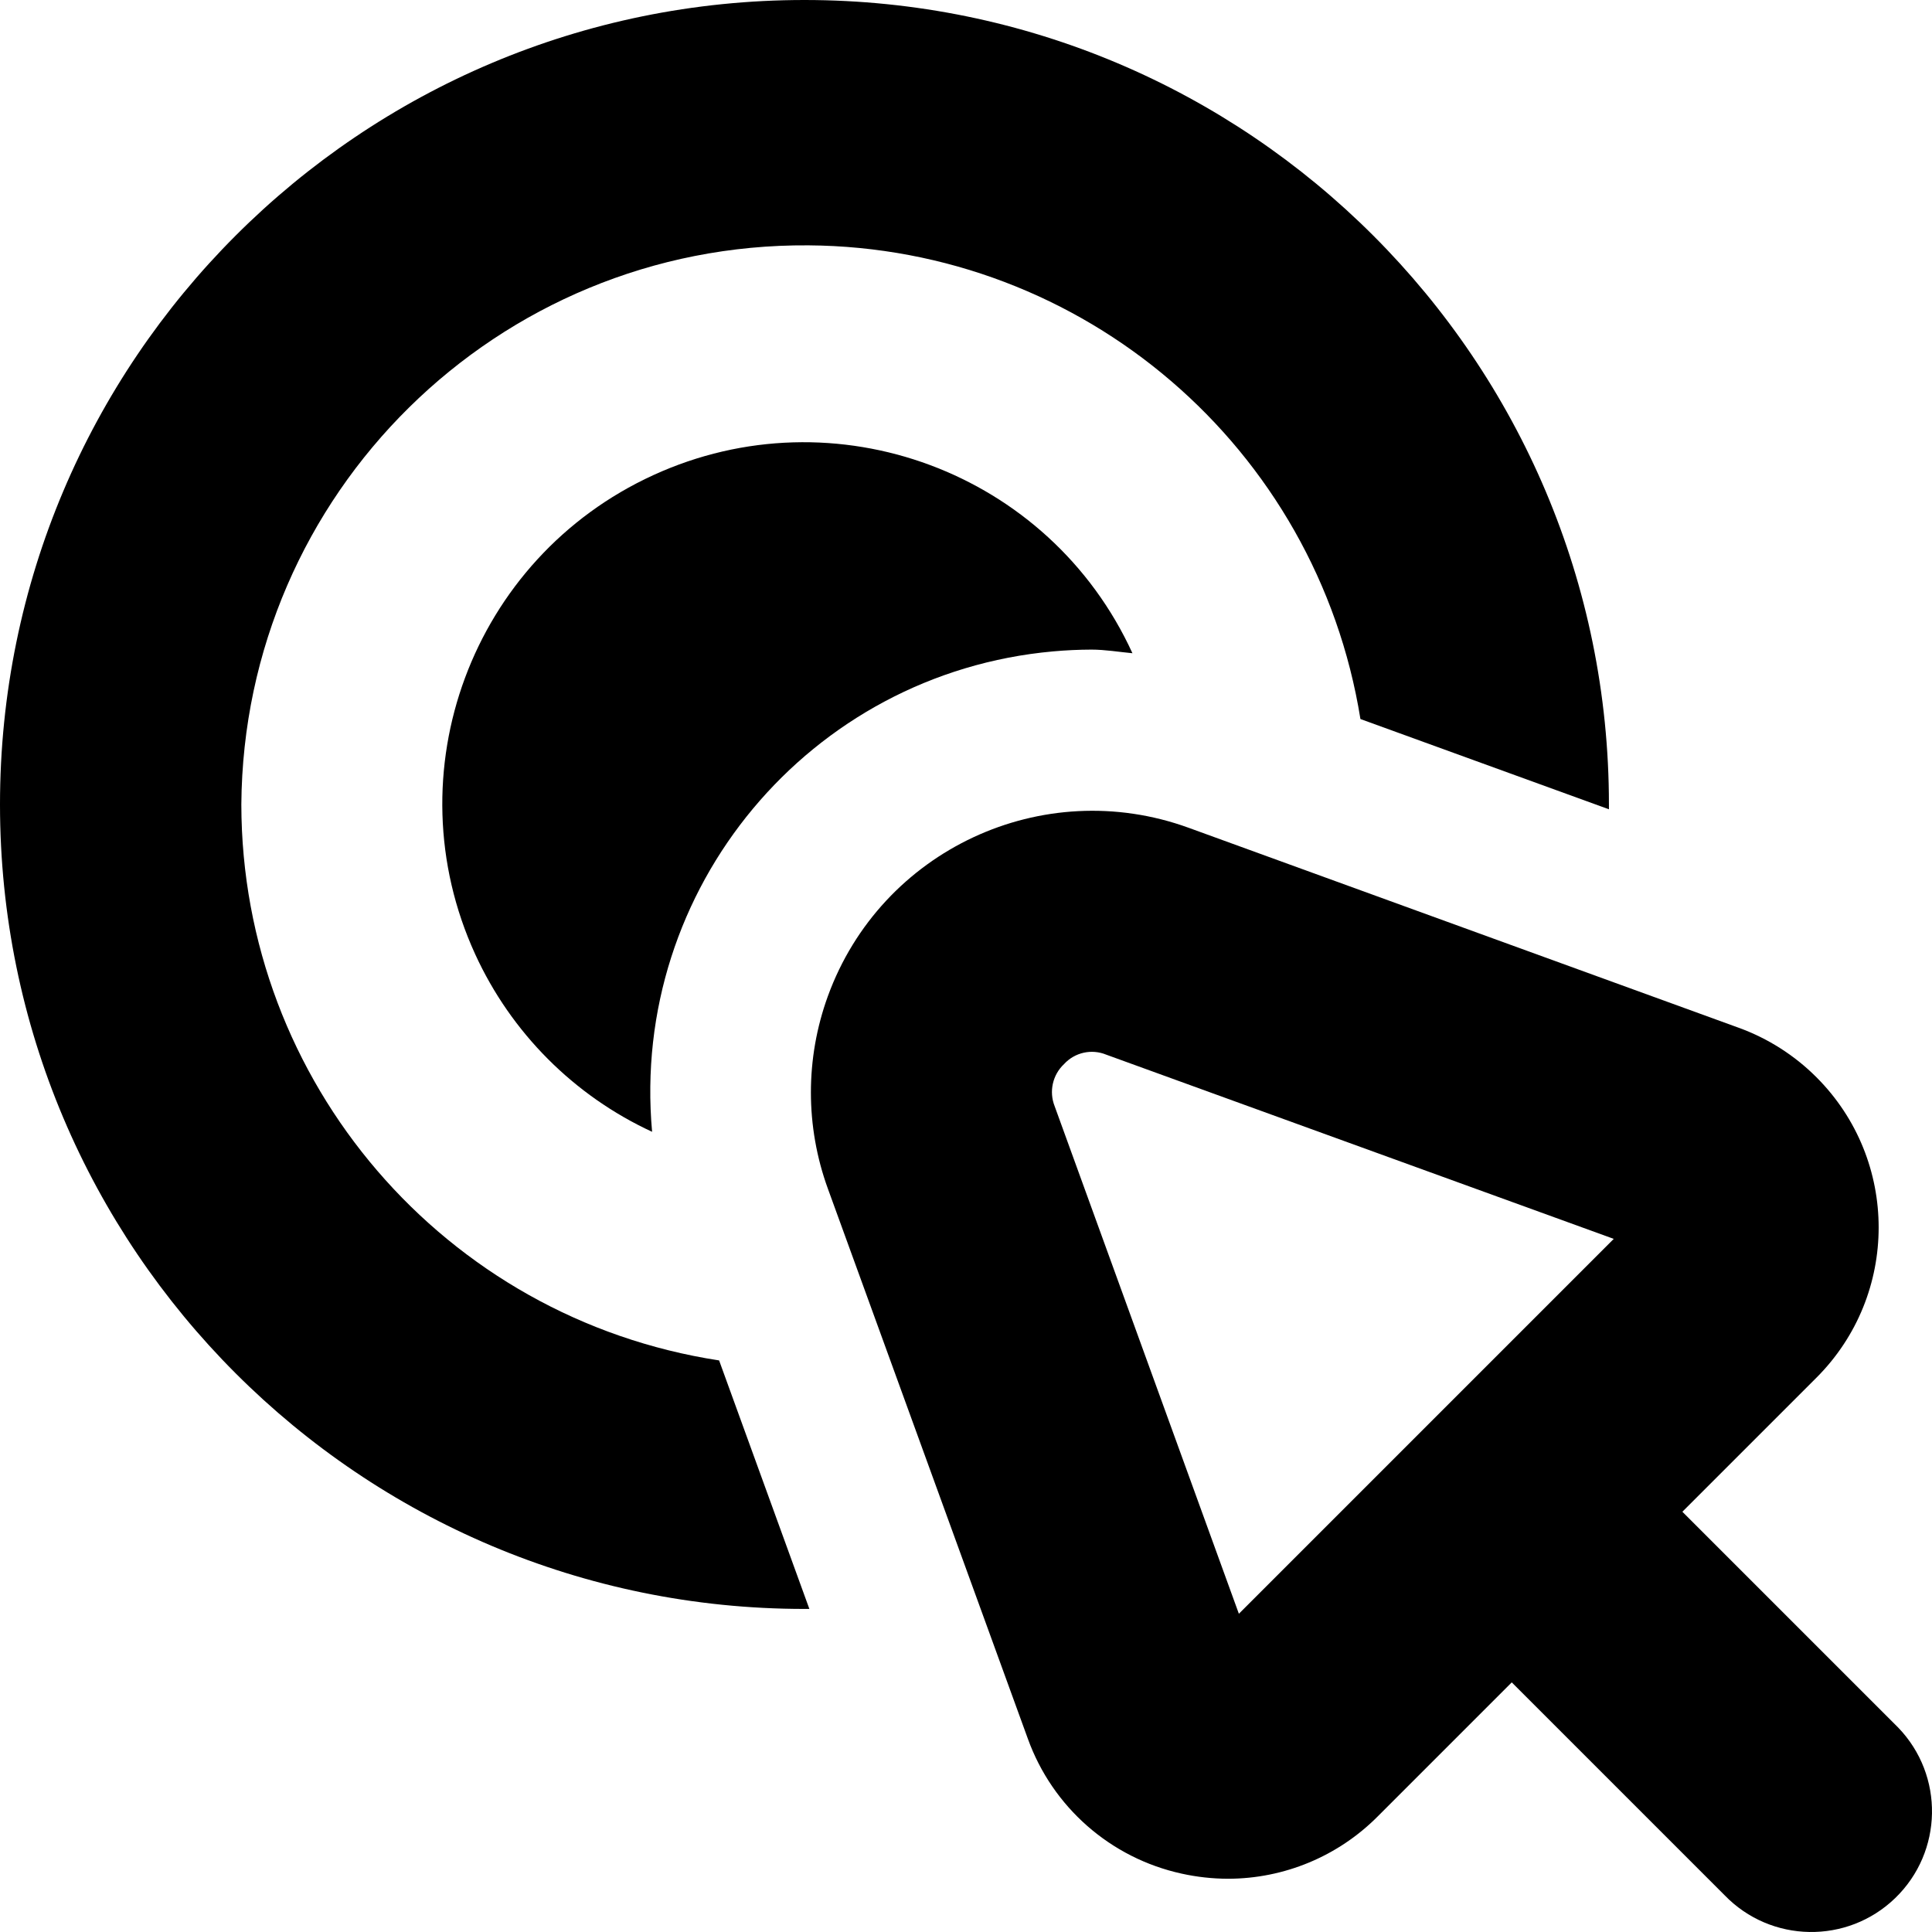 <?xml version="1.0" encoding="UTF-8"?> <svg xmlns="http://www.w3.org/2000/svg" xmlns:xlink="http://www.w3.org/1999/xlink" version="1.1" id="Capa_1" x="0px" y="0px" viewBox="0 0 512.34 512.34" style="enable-background:new 0 0 512.34 512.34;" xml:space="preserve" width="512" height="512"> <g> <path d="M64,213.333c0.584-82.472,67.915-148.856,150.388-148.271c72.918,0.517,134.8,53.62,146.38,125.615l65.899,23.936 c0-0.427,0-0.853,0-1.28C426.667,95.513,331.154,0,213.333,0S0,95.513,0,213.333s95.513,213.333,213.333,213.333 c0.448,0,0.853,0,1.301,0l-23.936-65.899C117.881,349.602,64.086,287.002,64,213.333z"></path> <path d="M289.429,172.267c3.648,0,7.253,0.619,10.88,0.96c-22.045-48.128-78.932-69.273-127.06-47.228 s-69.273,78.932-47.228,127.06c9.521,20.785,26.157,37.483,46.907,47.08c-5.821-64.539,41.78-121.578,106.32-127.398 C282.633,172.435,286.03,172.277,289.429,172.267L289.429,172.267z"></path> <path d="M502.571,457.323l-56.427-56.427l35.541-35.541c22.007-21.998,22.014-57.672,0.016-79.679 c-5.825-5.828-12.858-10.307-20.603-13.121L315.221,219.52c-38.755-14.09-81.595,5.904-95.686,44.66 c-5.994,16.486-5.992,34.557,0.006,51.042l53.035,145.877c6.538,18.127,21.924,31.628,40.747,35.755 c4.049,0.898,8.183,1.355,12.331,1.365c14.906-0.012,29.193-5.962,39.701-16.533l35.541-35.541l56.427,56.427 c12.278,12.712,32.536,13.064,45.248,0.786c12.712-12.278,13.064-32.536,0.786-45.248 C503.099,457.842,502.837,457.58,502.571,457.323z M328.533,427.947L279.68,293.355c-1.543-3.885-0.553-8.319,2.496-11.179 c2.834-3.094,7.298-4.09,11.179-2.496l134.592,48.853L328.533,427.947z"></path> </g> </svg> 